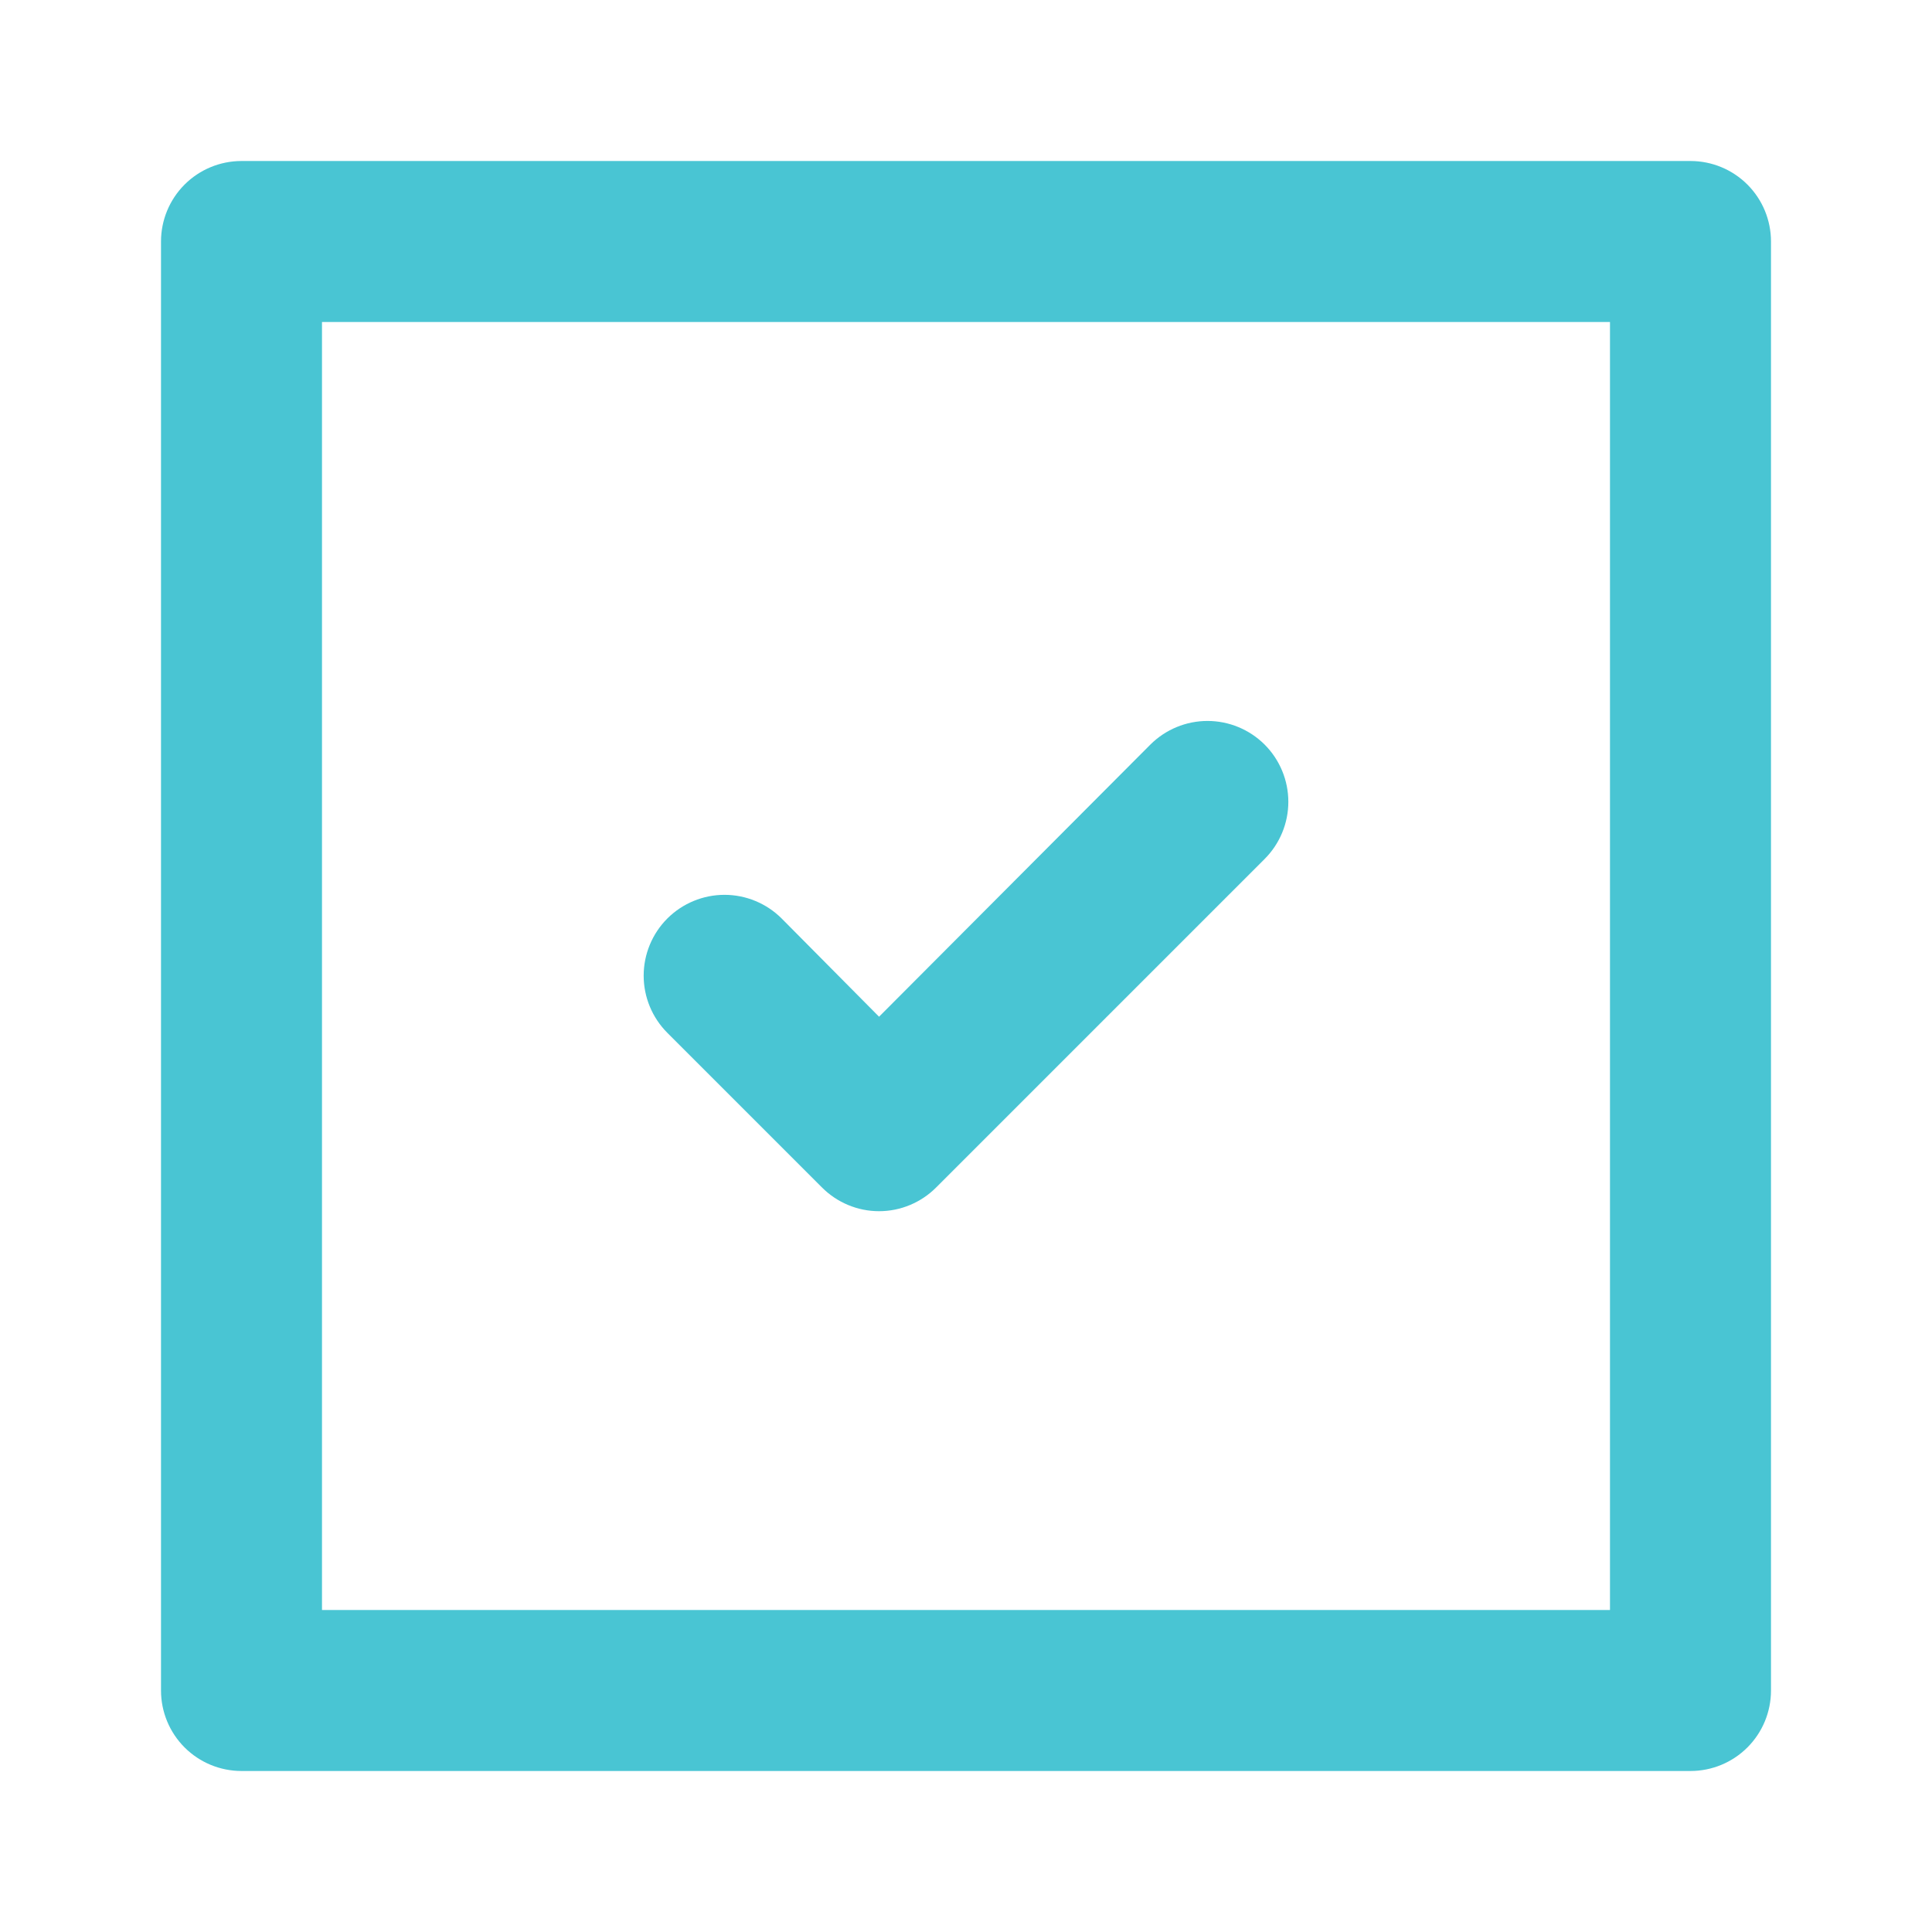 <svg width="80" height="80" viewBox="0 0 80 80" fill="none" xmlns="http://www.w3.org/2000/svg">
<path d="M34.033 49.167C34.343 49.479 34.712 49.727 35.118 49.896C35.524 50.066 35.96 50.153 36.4 50.153C36.84 50.153 37.276 50.066 37.682 49.896C38.088 49.727 38.457 49.479 38.767 49.167L52.367 35.567C52.994 34.939 53.347 34.088 53.347 33.2C53.347 32.312 52.994 31.461 52.367 30.833C51.739 30.206 50.888 29.853 50 29.853C49.112 29.853 48.261 30.206 47.633 30.833L36.4 42.1L32.367 38.033C31.739 37.406 30.887 37.053 30 37.053C29.112 37.053 28.261 37.406 27.633 38.033C27.006 38.661 26.653 39.512 26.653 40.4C26.653 41.288 27.006 42.139 27.633 42.767L34.033 49.167ZM70 6.667H10C9.116 6.667 8.268 7.018 7.643 7.643C7.018 8.268 6.667 9.116 6.667 10V70C6.667 70.884 7.018 71.732 7.643 72.357C8.268 72.982 9.116 73.333 10 73.333H70C70.884 73.333 71.732 72.982 72.357 72.357C72.982 71.732 73.333 70.884 73.333 70V10C73.333 9.116 72.982 8.268 72.357 7.643C71.732 7.018 70.884 6.667 70 6.667ZM66.666 66.667H13.333V13.333H66.666V66.667Z" fill="#49C5D3"/>
</svg>
